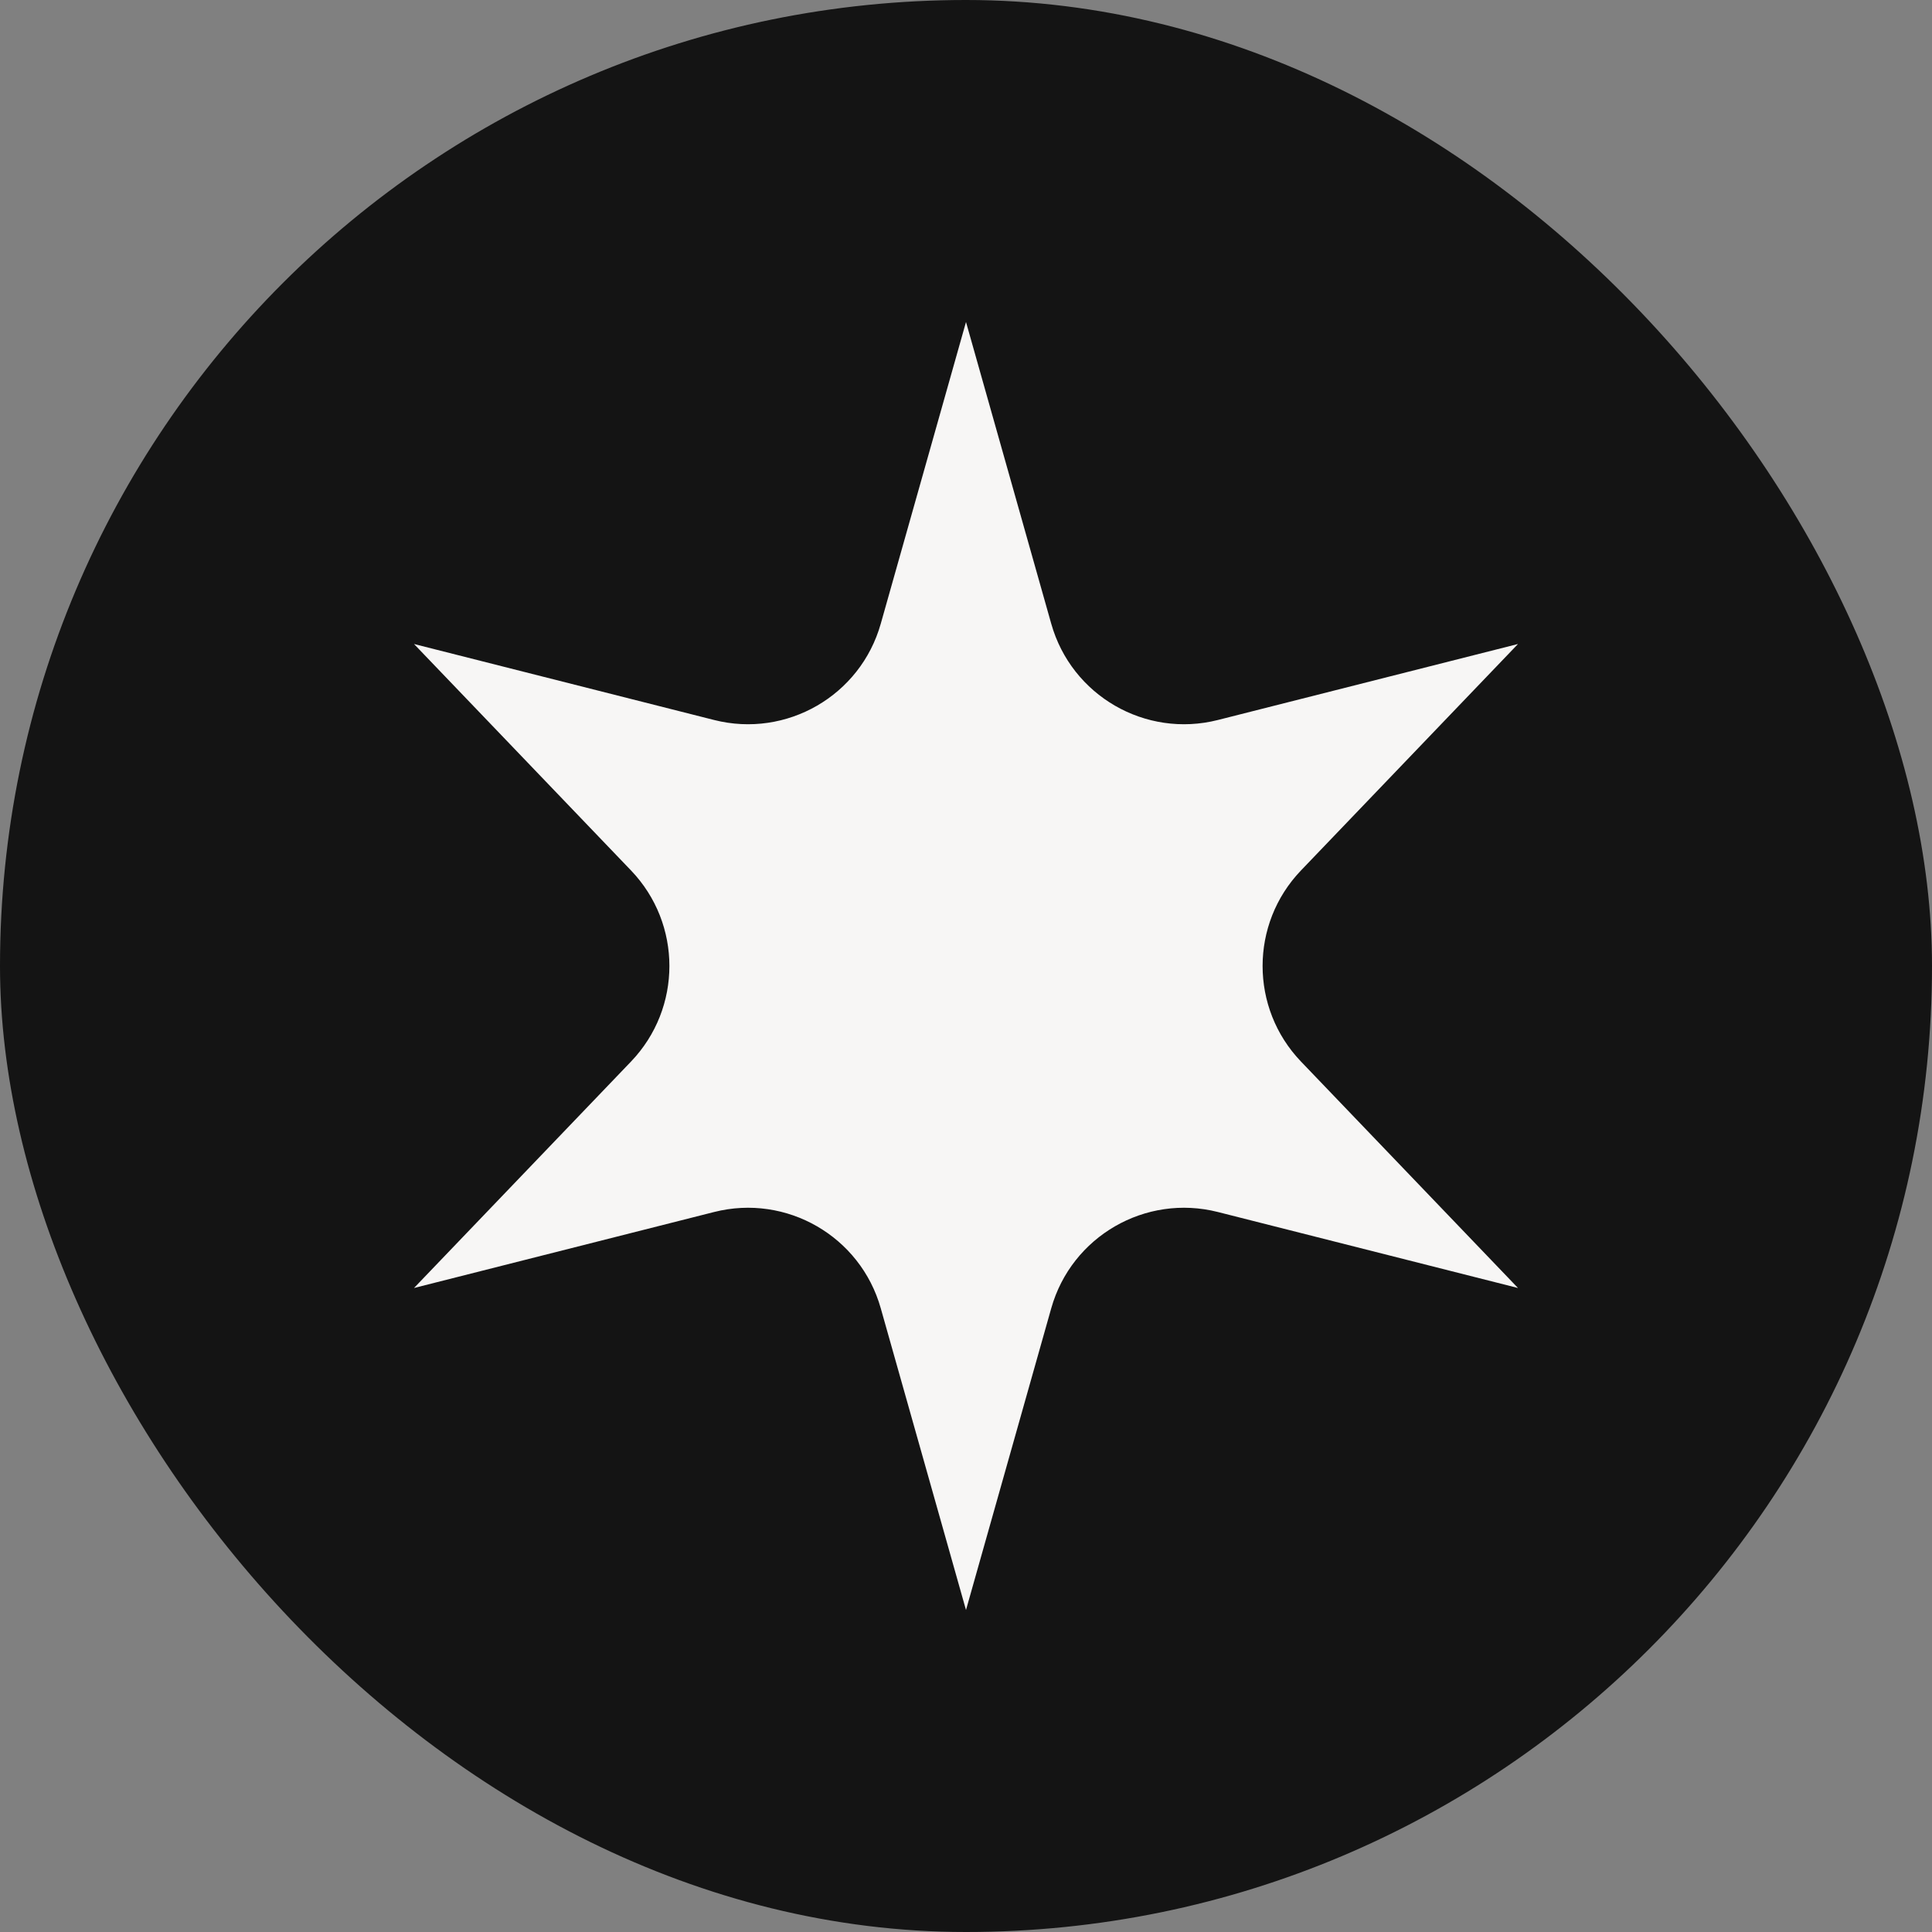 <?xml version="1.0" encoding="UTF-8"?> <svg xmlns="http://www.w3.org/2000/svg" width="42" height="42" viewBox="0 0 42 42" fill="none"><rect x="0" y="0" width="42" height="42" fill="#808080" stroke="none"/><rect width="42" height="42" rx="21" fill="#141414"></rect><path d="M21 7L22.853 13.559C23.294 15.123 24.901 16.051 26.476 15.652L33 14L28.281 18.924C27.17 20.085 27.17 21.915 28.281 23.076L33 28L26.476 26.348C24.901 25.949 23.294 26.877 22.853 28.441L21 35L19.147 28.441C18.706 26.877 17.099 25.949 15.524 26.348L9 28L13.719 23.076C14.83 21.915 14.83 20.085 13.719 18.924L9 14L15.524 15.652C17.099 16.051 18.706 15.123 19.147 13.559L21 7Z" fill="#F7F6F5"></path></svg> 